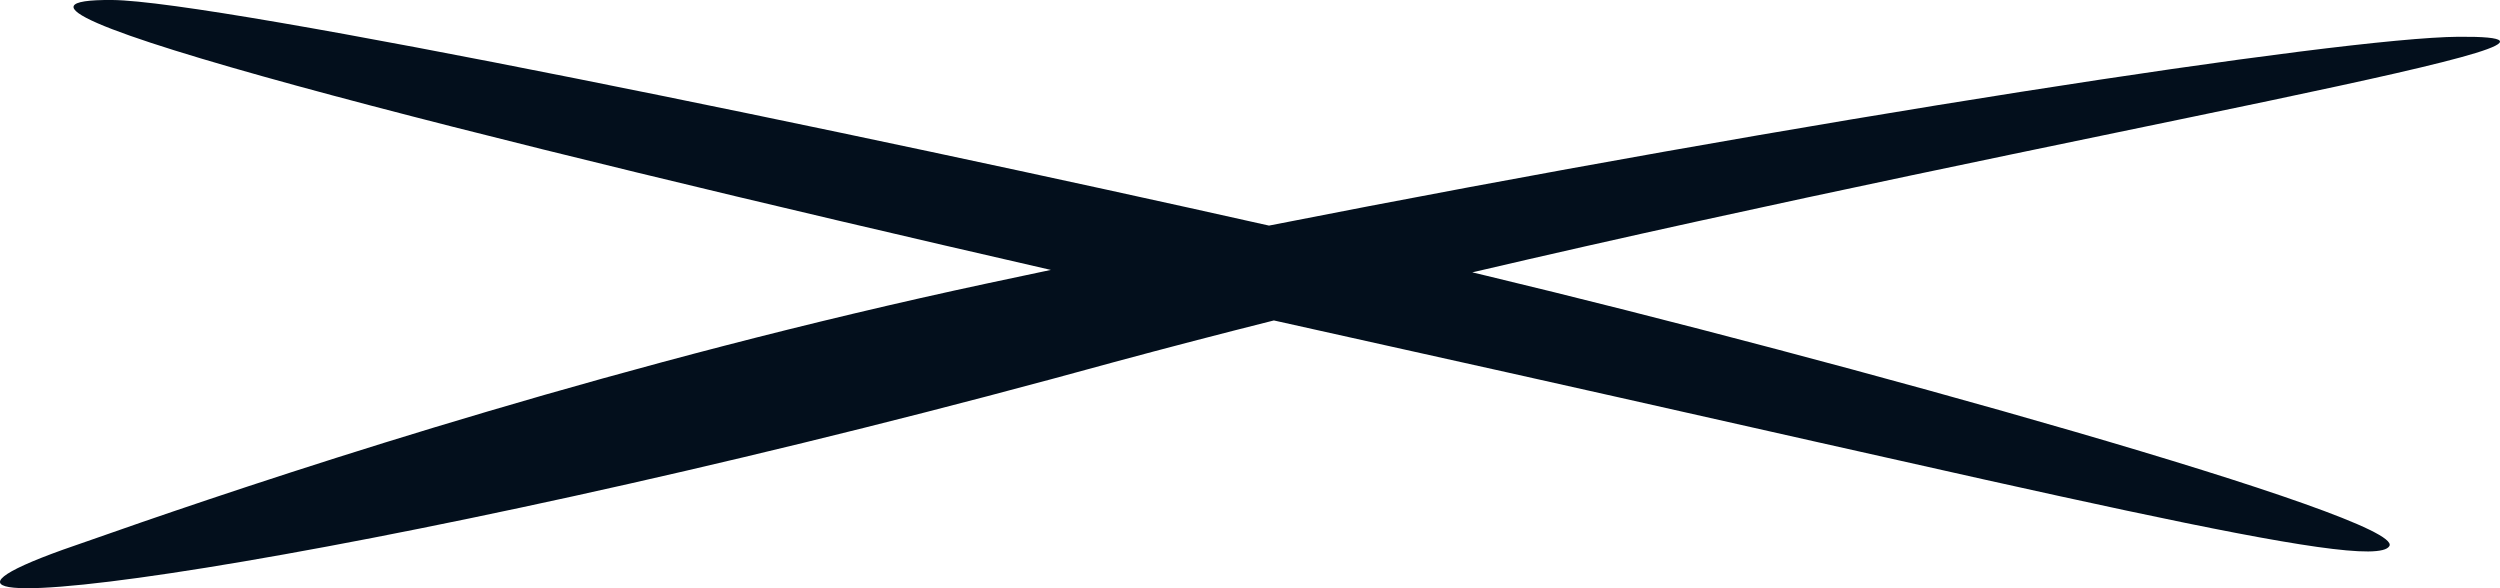 <svg xmlns="http://www.w3.org/2000/svg" width="68" height="16" viewBox="0 0 68 16">
  <path fill="#030F1C" fill-rule="evenodd" d="M567.053,551 C569.942,551.024 587.313,554.623 598.517,557.136 C613.099,554.263 627.664,552.024 630.872,552 C636.421,551.96 620.543,554.547 604.046,558.408 C604.178,558.439 604.306,558.47 604.431,558.5 C613.852,560.759 629.44,565.087 628.991,565.853 C628.541,566.62 619.411,564.32 601.811,560.42 C600.775,560.191 599.718,559.955 598.649,559.716 C597.183,560.085 595.731,560.463 594.307,560.848 L592.584,561.317 C574.11,566.295 558.738,568.459 565.715,565.951 L567.866,565.201 C572.23,563.698 580.958,560.826 590.869,558.705 L592.383,558.384 L592.584,558.342 C577.144,554.803 561.796,550.958 567.053,551 Z" transform="translate(-564 -551)"/>
</svg>

